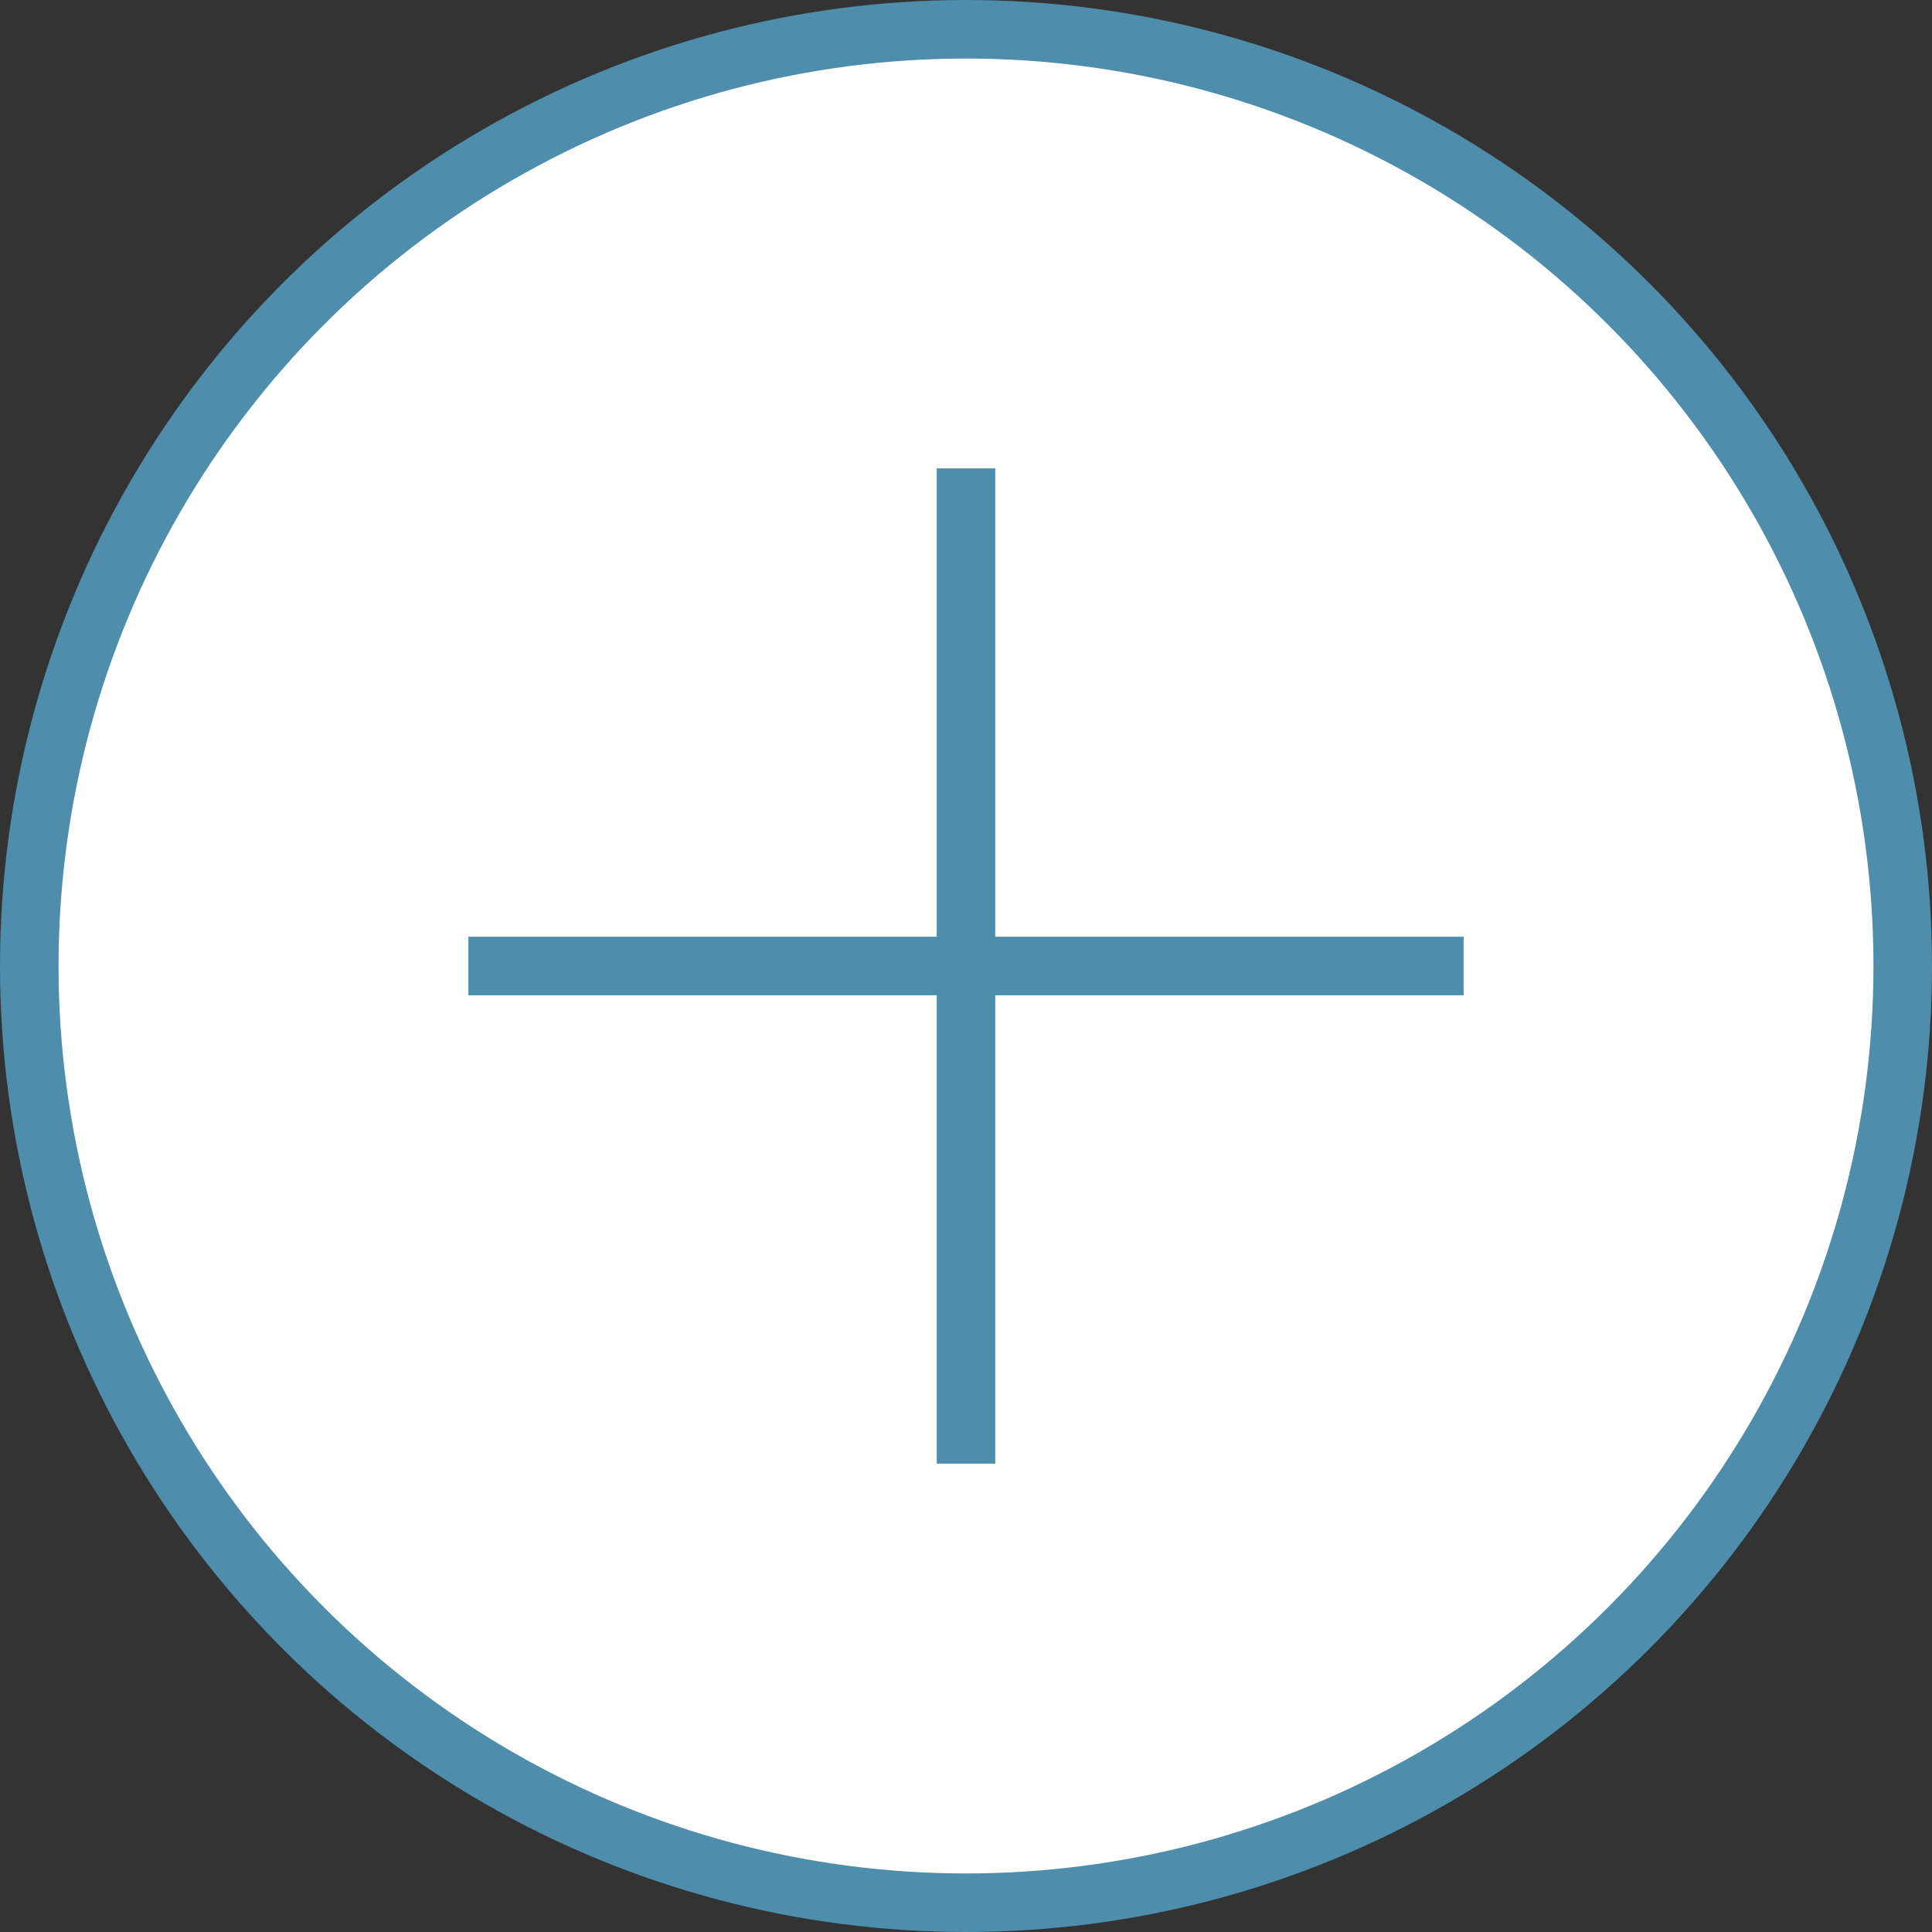 <?xml version="1.0" encoding="UTF-8"?> <svg xmlns="http://www.w3.org/2000/svg" width="33" height="33" viewBox="0 0 33 33" fill="none"><rect x="0" y="0" width="33" height="33" fill="#333333" stroke="none"/> <circle cx="16.5" cy="16.5" r="16" fill="white" stroke="#4E8DAB"></circle> <line x1="8" y1="16.5" x2="25" y2="16.5" stroke="#4E8DAB"></line> <line x1="16.5" y1="25" x2="16.5" y2="8" stroke="#4E8DAB"></line> </svg> 